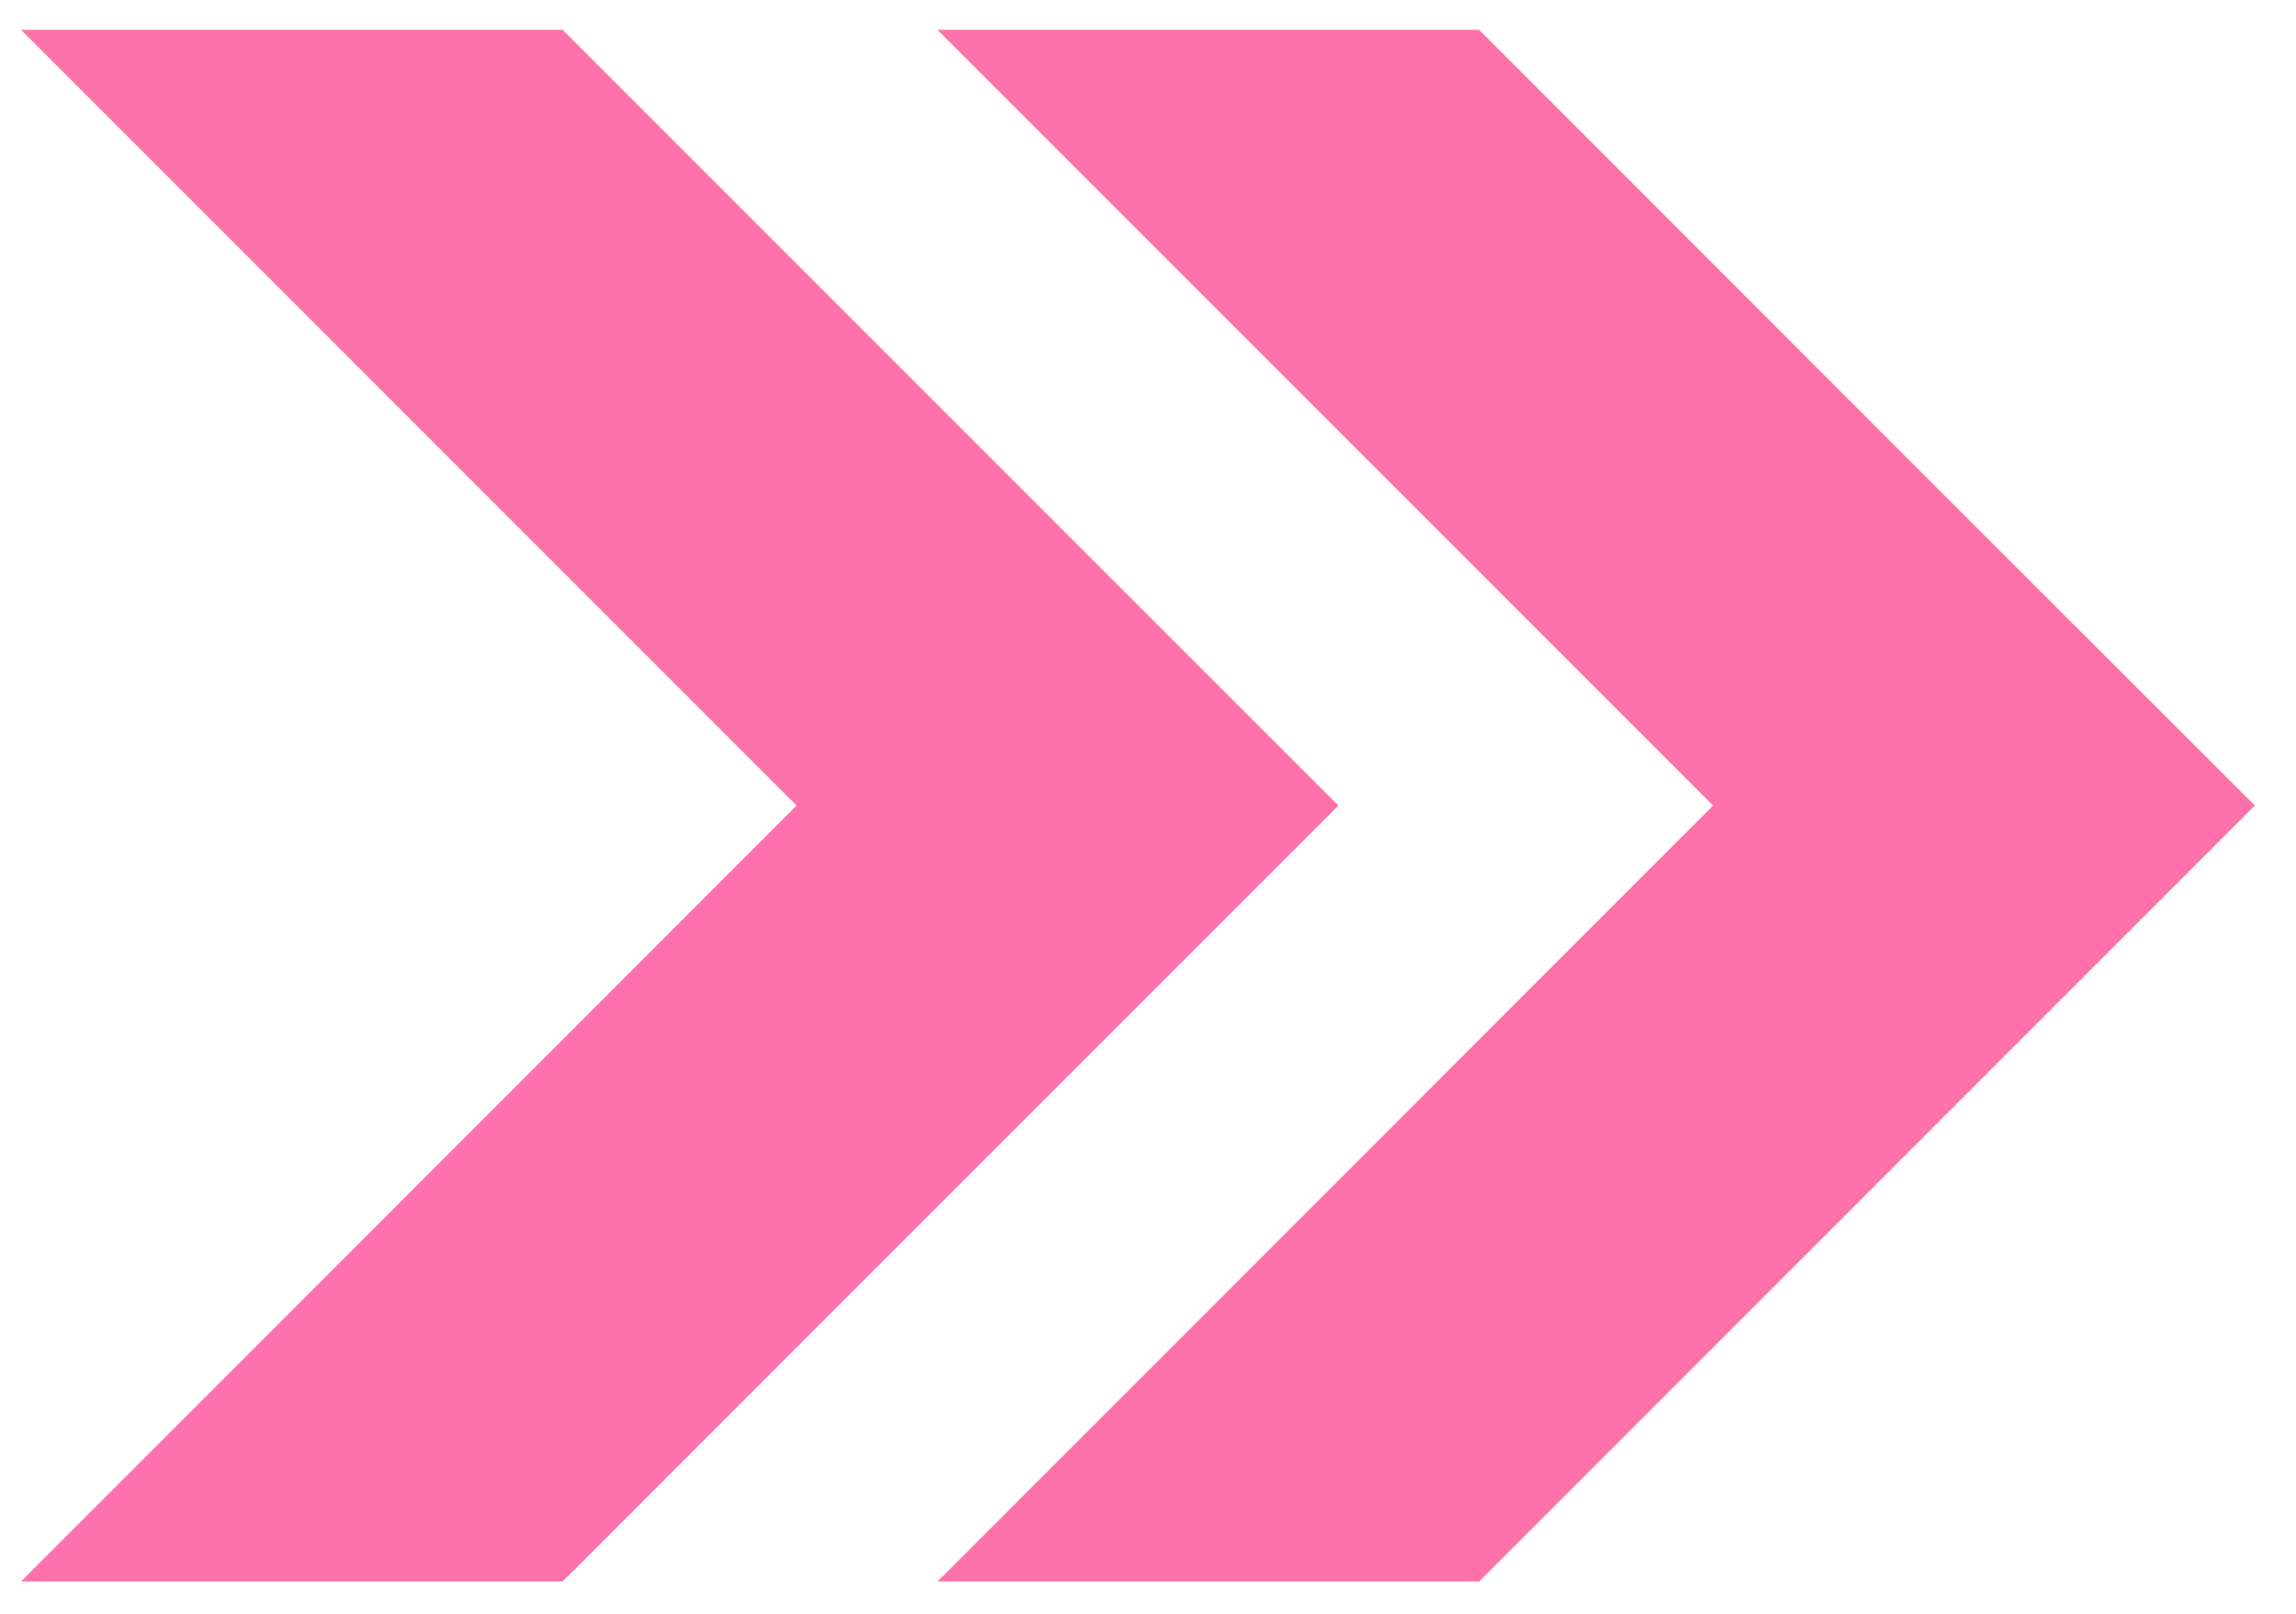 <svg width="37" height="26" viewBox="0 0 37 26" fill="none" xmlns="http://www.w3.org/2000/svg">
<path d="M9.066 25.48L17.202 17.344L21.568 12.978L17.202 8.616L9.066 0.48H0.338L4.704 4.846L12.836 12.978L4.704 21.114L0.338 25.48H9.066Z" fill="#FF71AB"/>
<path d="M23.836 25.48L31.971 17.344L36.337 12.978L31.971 8.616L23.836 0.48H15.107L19.473 4.846L27.606 12.978L19.473 21.114L15.107 25.48H23.836Z" fill="#FF71AB"/>
</svg>
